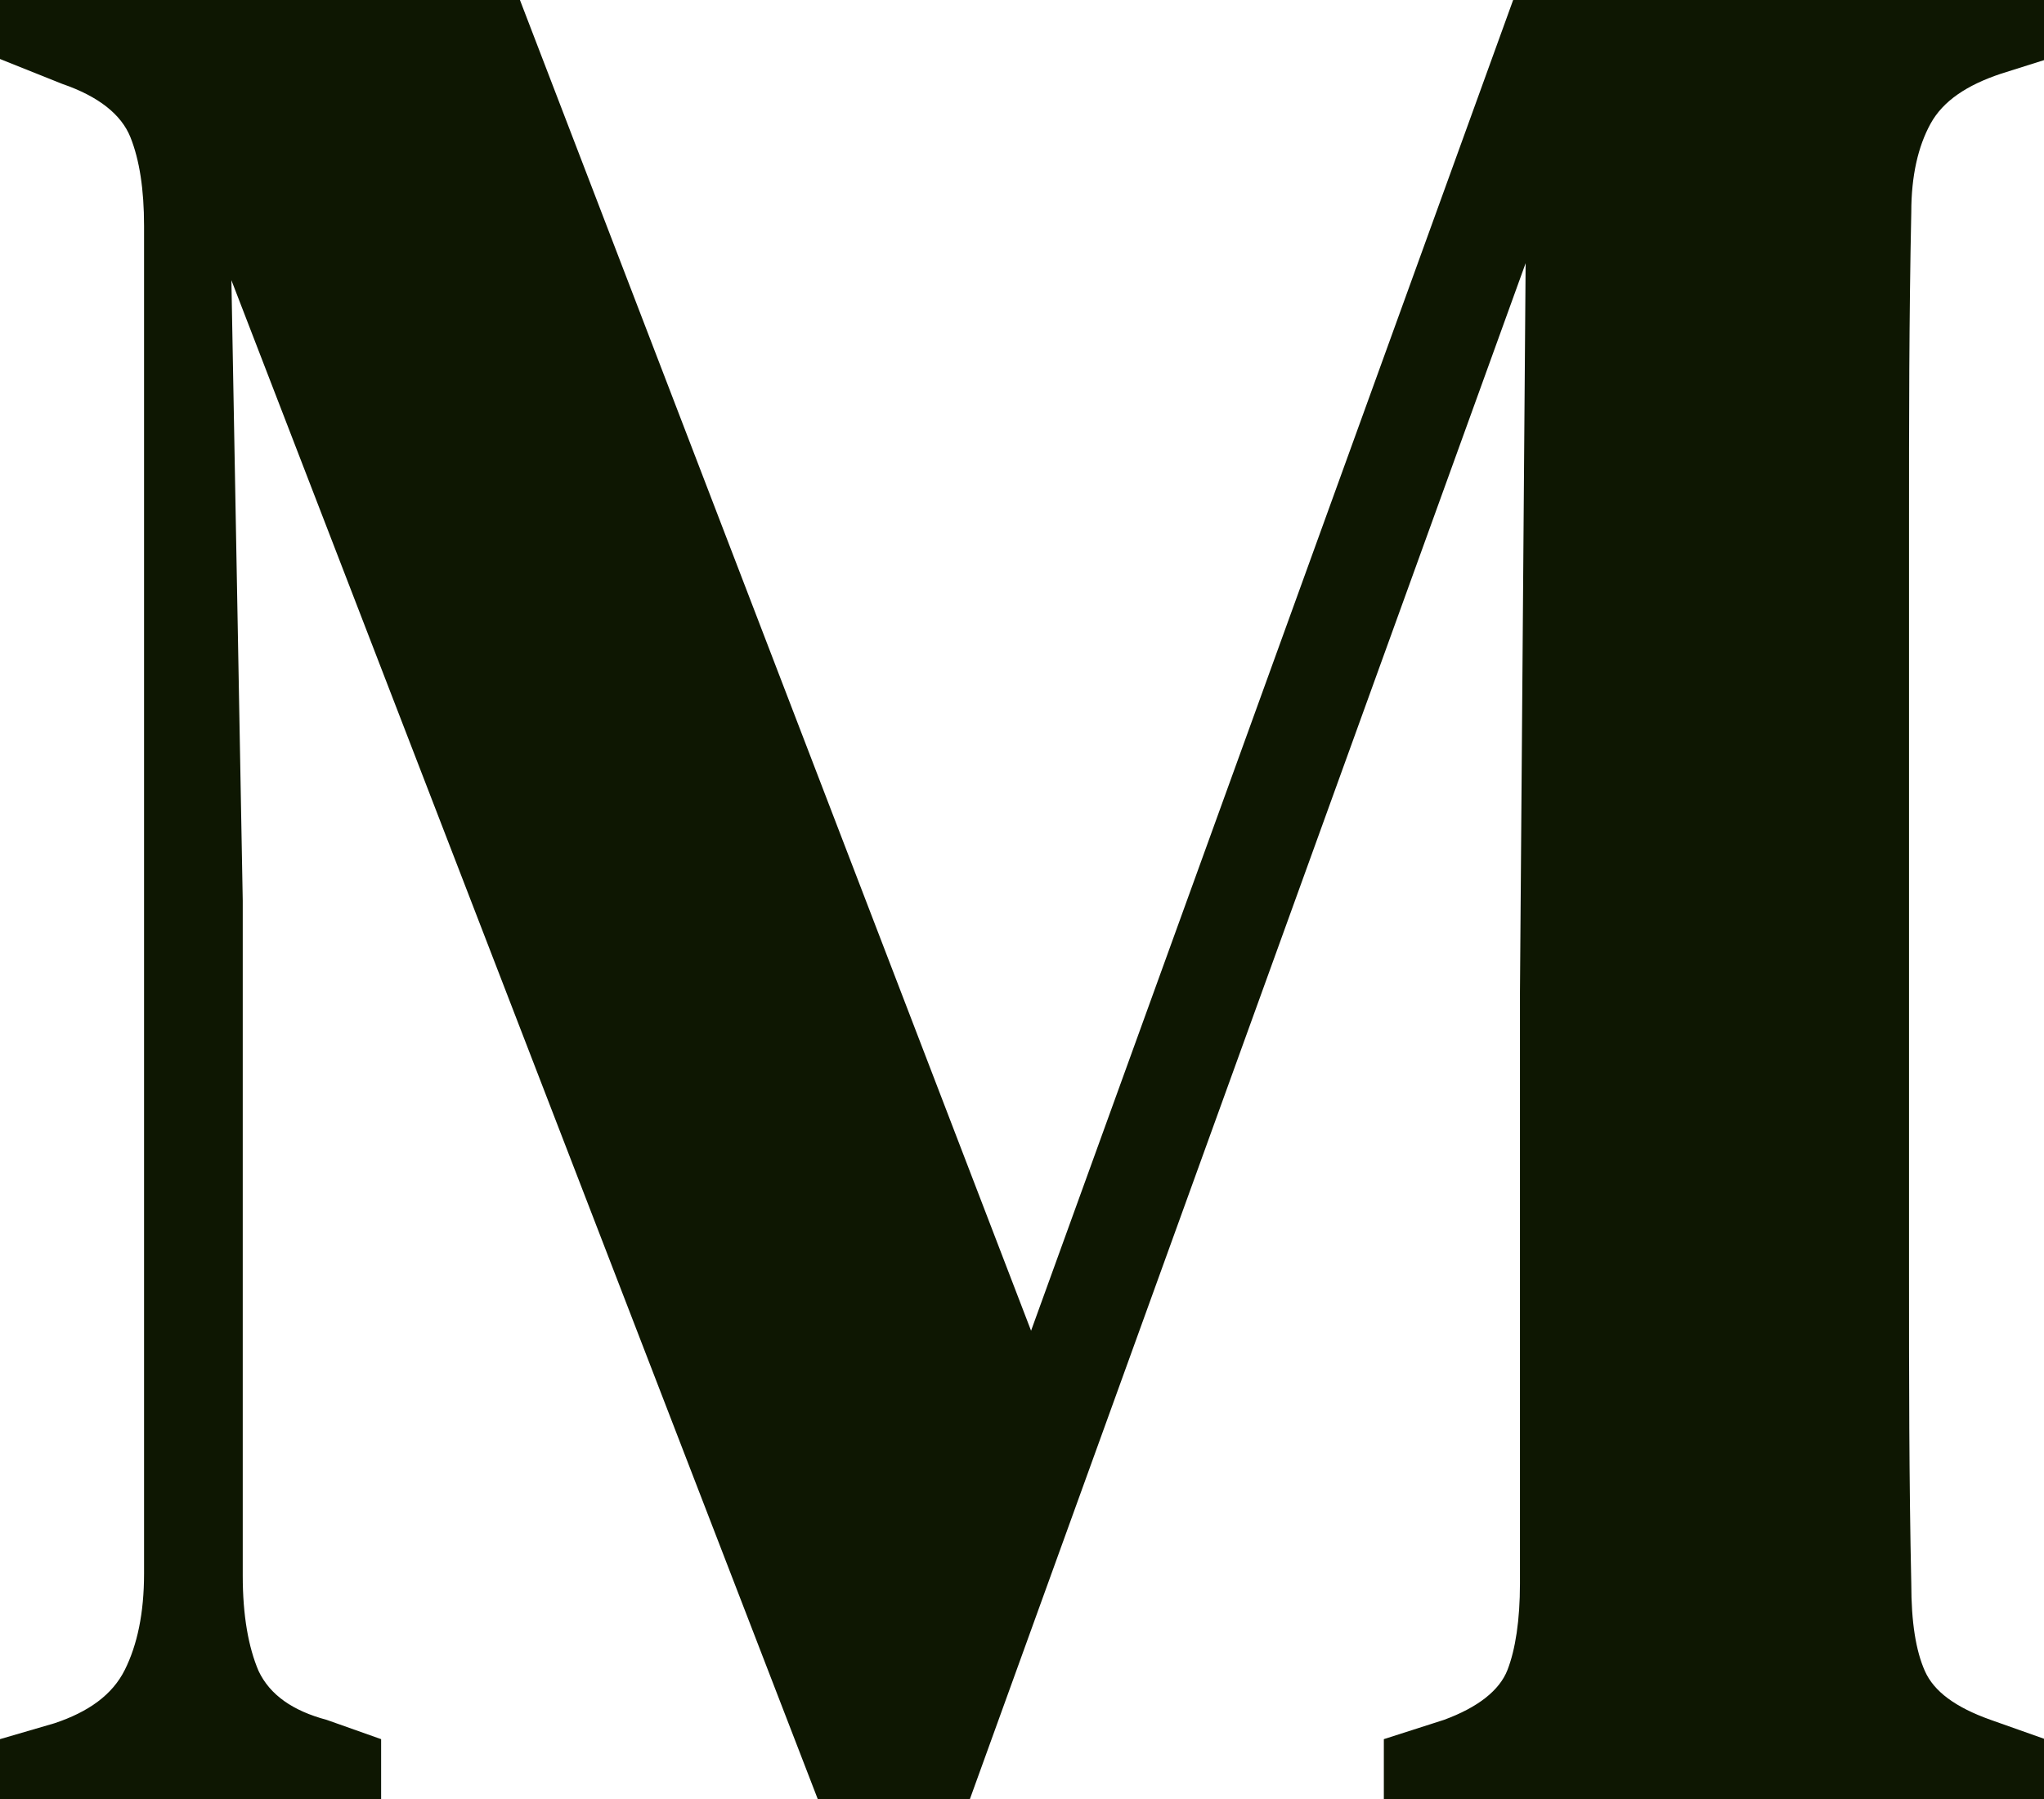 <svg xmlns="http://www.w3.org/2000/svg" version="1.1" xmlns:xlink="http://www.w3.org/1999/xlink" width="18.02" height="15.86"><svg id="SvgjsSvg1074" data-name="Layer 2" xmlns="http://www.w3.org/2000/svg" viewBox="0 0 18.02 15.86"><g id="SvgjsG1073" data-name="Layer 1"><path d="M0,15.86v-.53l.48-.14c.3-.1.51-.25.62-.47.11-.22.17-.5.17-.85V1.99c0-.32-.04-.58-.12-.78s-.28-.36-.6-.47l-.55-.22v-.53h4.58l4.51,11.74L13.34,0h4.68v.53l-.38.12c-.3.1-.51.24-.62.44-.11.2-.17.46-.17.78-.02.93-.02,1.85-.02,2.77v6.56c0,.93,0,1.85.02,2.76,0,.34.04.59.12.77.08.18.27.32.58.43l.48.17v.53h-5.83v-.53l.53-.17c.3-.11.49-.26.56-.44.07-.18.11-.44.11-.76v-5.21l.05-6.43-4.9,13.54h-1.34L2.04,2.47l.1,5.47v5.95c0,.35.05.63.14.84.1.21.3.35.6.43l.48.17v.53H0Z" style="fill:#0e1702"/></g></svg><style>@media (prefers-color-scheme: light) { :root { filter: none; } }
@media (prefers-color-scheme: dark) { :root { filter: none; } }</style></svg>
